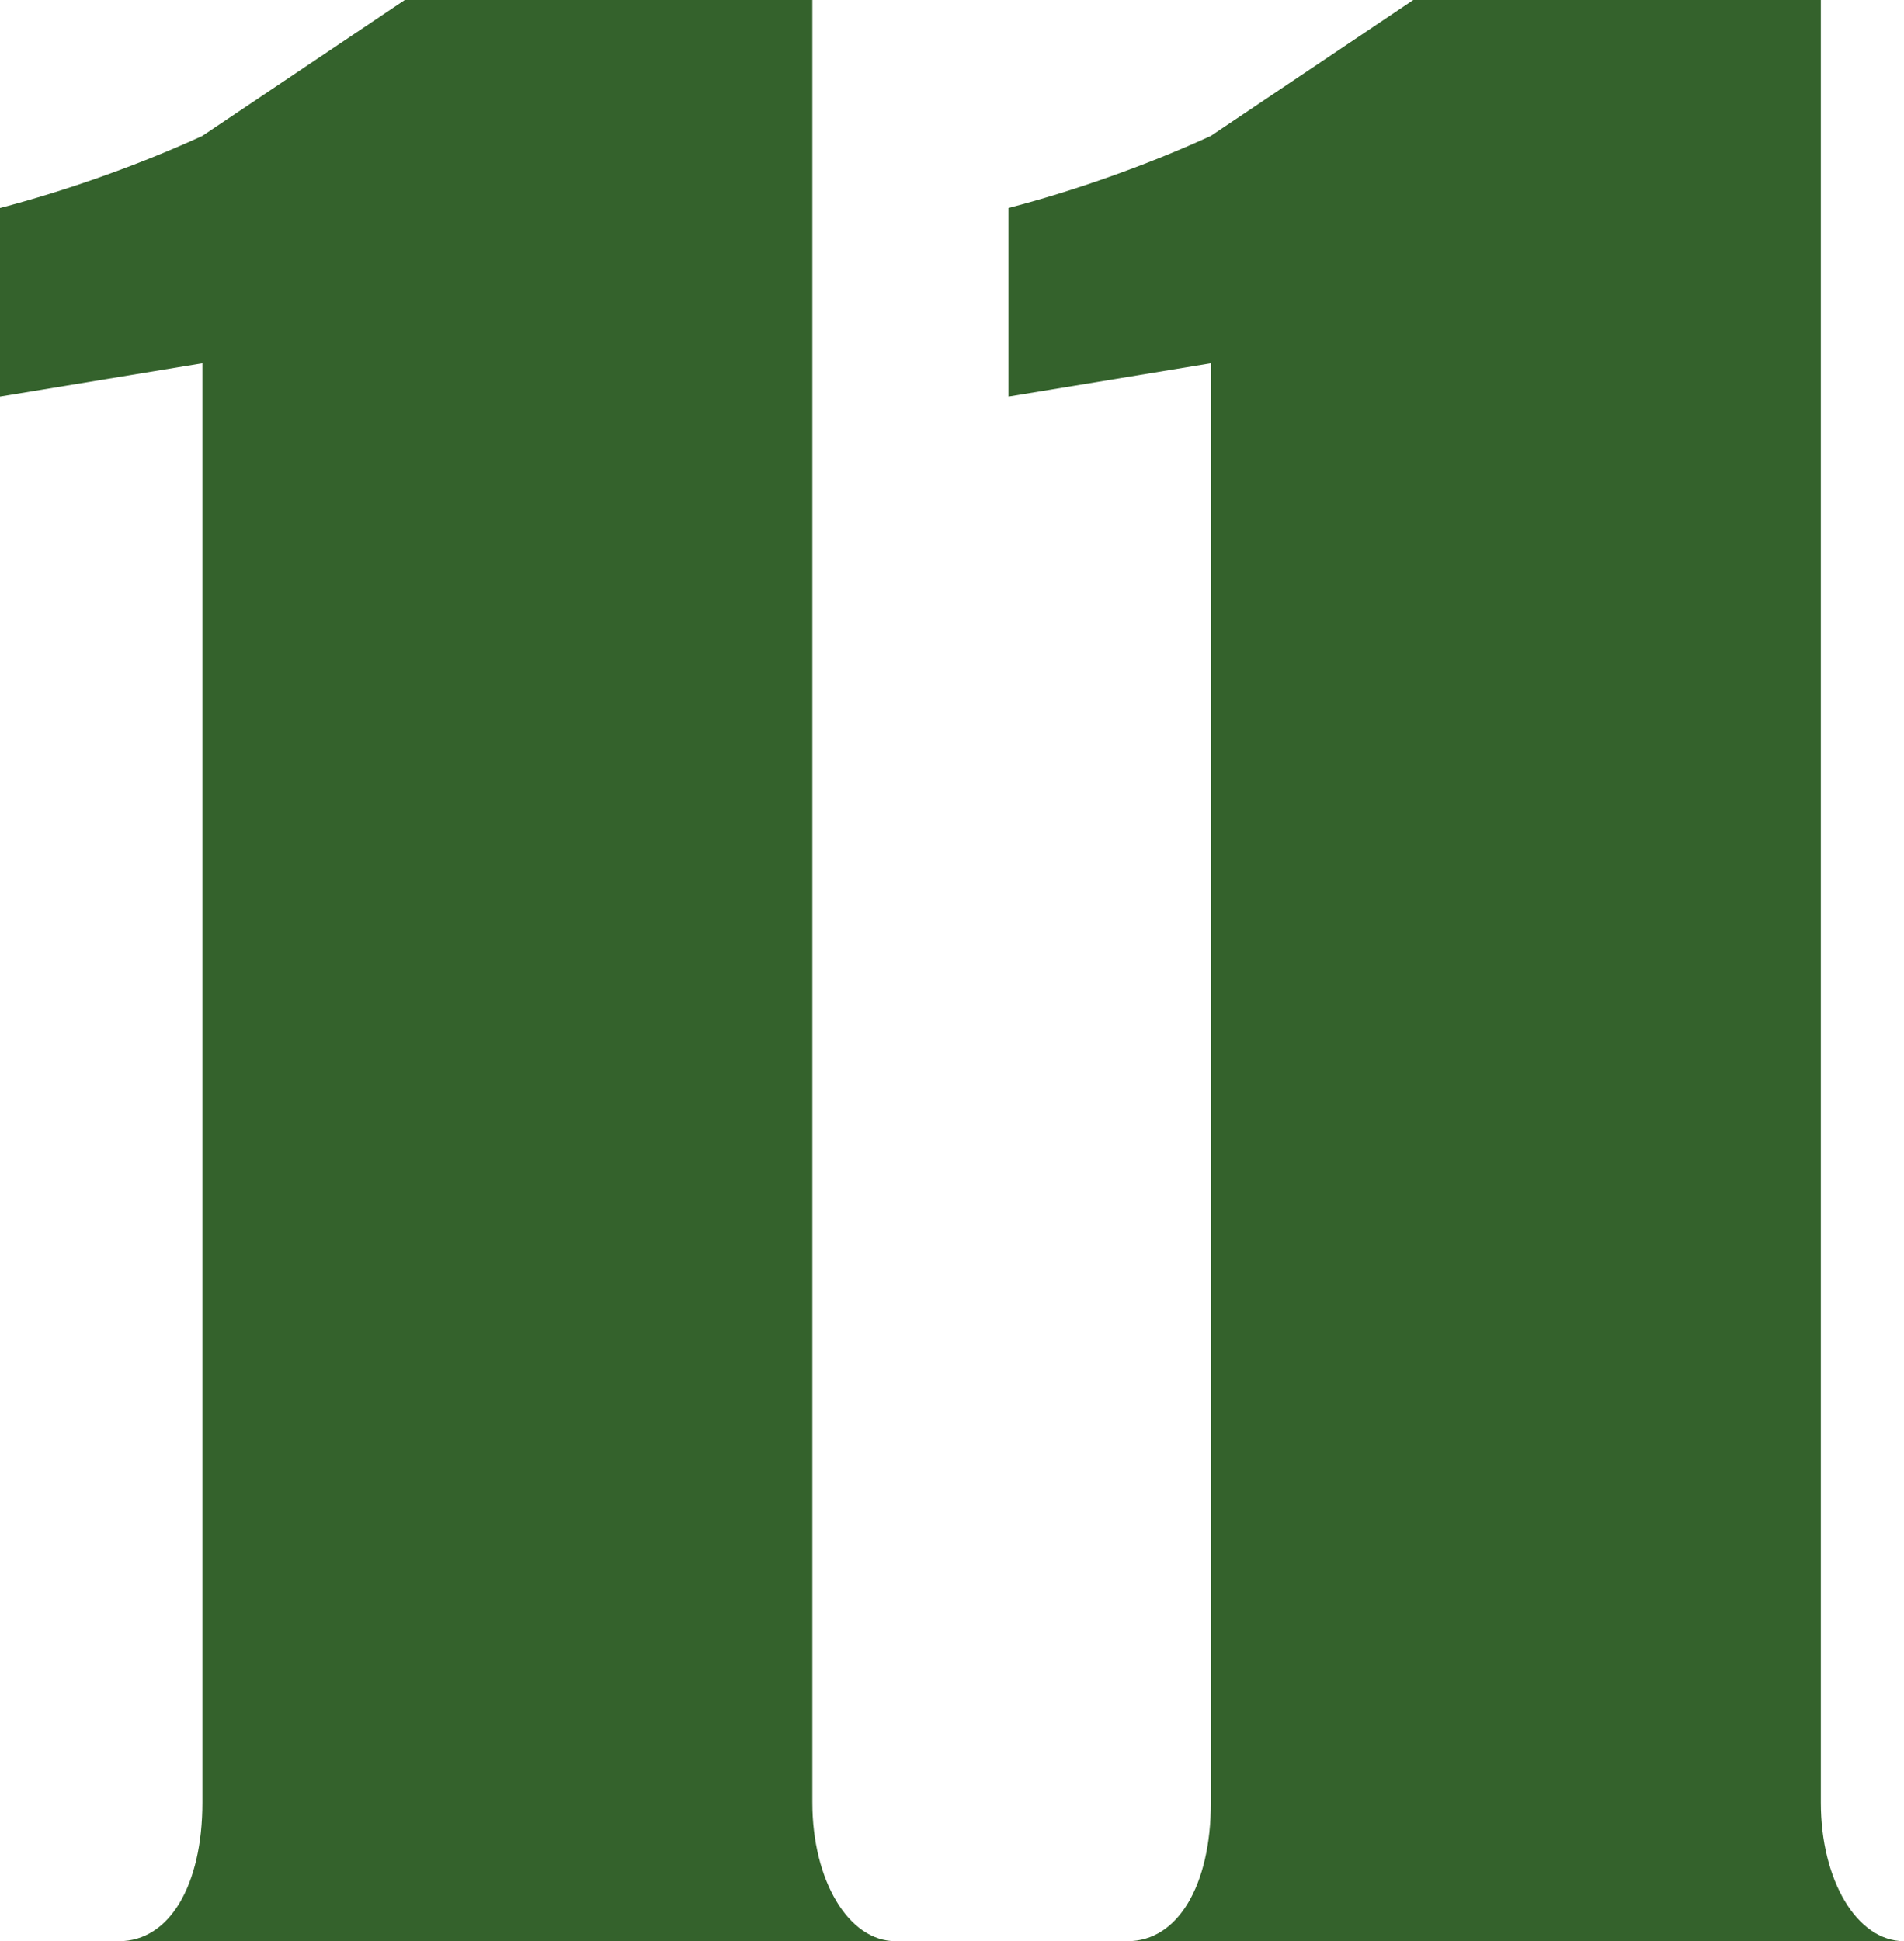 <?xml version="1.0" encoding="UTF-8"?><svg id="_レイヤー_2" xmlns="http://www.w3.org/2000/svg" width="27.47" height="28" viewBox="0 0 27.47 28"><defs><style>.cls-1{fill:#34622c;stroke-width:0px;}</style></defs><g id="_レイヤー_1-2"><path class="cls-1" d="M1.72,28c.72,0,1.2-.8,1.2-2V5.24l-2.92.48v-2.72c.92-.24,1.96-.6,2.92-1.04l2.92-1.96h5.88v26c0,1.12.52,2,1.2,2H1.72Z"/><path class="cls-1" d="M16.27,28c.72,0,1.2-.8,1.2-2V5.24l-2.92.48v-2.72c.92-.24,1.96-.6,2.92-1.04l2.92-1.96h5.88v26c0,1.12.52,2,1.2,2h-11.2Z"/></g></svg>
